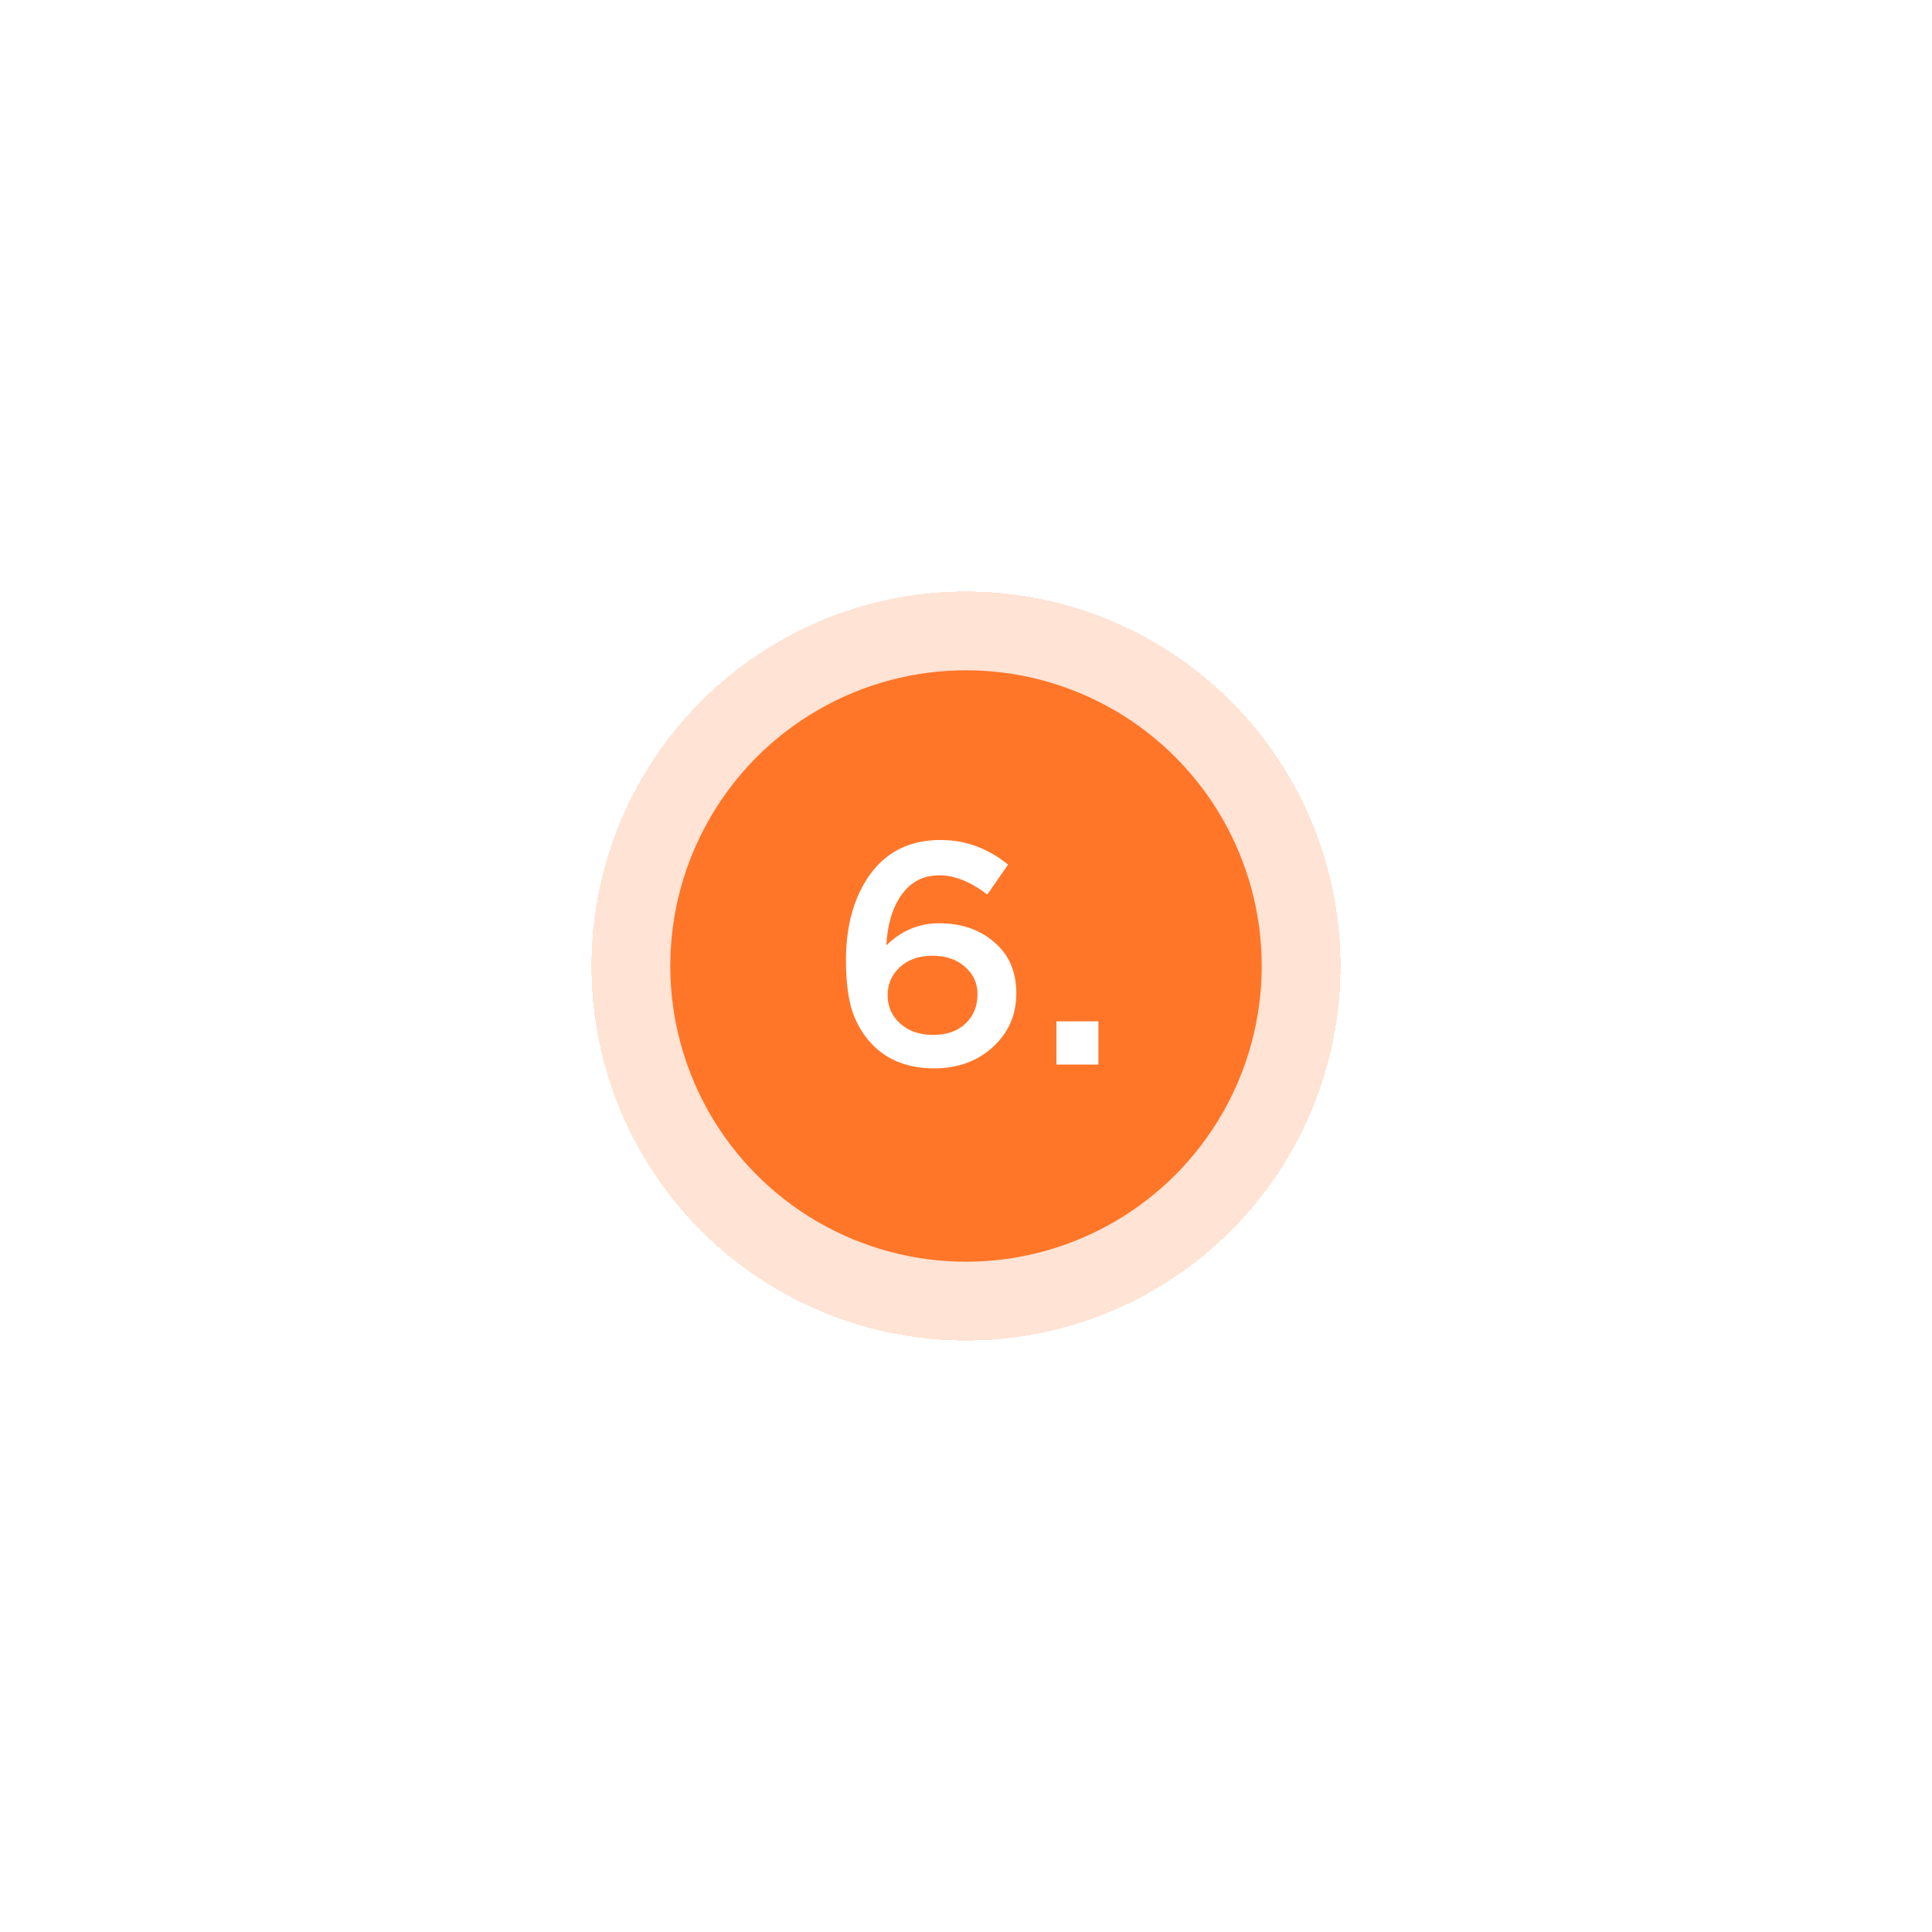 <?xml version="1.0" encoding="UTF-8"?> <svg xmlns="http://www.w3.org/2000/svg" width="98" height="98" viewBox="0 0 98 98" fill="none"> <g filter="url(#filter0_d)"> <circle cx="49" cy="49" r="19" fill="#FF7629" fill-opacity="0.2" shape-rendering="crispEdges"></circle> </g> <circle cx="49" cy="49" r="15" fill="#FF7629"></circle> <path d="M47.392 54.192C46.101 54.192 45.067 53.803 44.288 53.024C43.829 52.565 43.483 52.005 43.248 51.344C43.024 50.672 42.912 49.792 42.912 48.704C42.912 46.923 43.328 45.461 44.16 44.32C45.003 43.179 46.187 42.608 47.712 42.608C48.96 42.608 50.101 43.024 51.136 43.856L50.08 45.376C49.237 44.725 48.427 44.4 47.648 44.4C46.837 44.4 46.197 44.731 45.728 45.392C45.269 46.043 45.013 46.896 44.96 47.952C45.728 47.205 46.619 46.832 47.632 46.832C48.763 46.832 49.696 47.152 50.432 47.792C51.179 48.421 51.552 49.285 51.552 50.384C51.552 51.483 51.152 52.395 50.352 53.12C49.563 53.835 48.576 54.192 47.392 54.192ZM47.344 52.496C48.027 52.496 48.571 52.304 48.976 51.92C49.381 51.536 49.584 51.04 49.584 50.432C49.584 49.867 49.371 49.403 48.944 49.04C48.528 48.667 47.979 48.48 47.296 48.48C46.613 48.48 46.064 48.672 45.648 49.056C45.232 49.44 45.024 49.915 45.024 50.48C45.024 51.056 45.237 51.536 45.664 51.92C46.091 52.304 46.651 52.496 47.344 52.496ZM53.588 54V51.808H55.716V54H53.588Z" fill="white"></path> <defs> <filter id="filter0_d" x="0" y="0" width="98" height="98" filterUnits="userSpaceOnUse" color-interpolation-filters="sRGB"> <feFlood flood-opacity="0" result="BackgroundImageFix"></feFlood> <feColorMatrix in="SourceAlpha" type="matrix" values="0 0 0 0 0 0 0 0 0 0 0 0 0 0 0 0 0 0 127 0" result="hardAlpha"></feColorMatrix> <feOffset></feOffset> <feGaussianBlur stdDeviation="15"></feGaussianBlur> <feComposite in2="hardAlpha" operator="out"></feComposite> <feColorMatrix type="matrix" values="0 0 0 0 1 0 0 0 0 0.462 0 0 0 0 0.159 0 0 0 0.2 0"></feColorMatrix> <feBlend mode="normal" in2="BackgroundImageFix" result="effect1_dropShadow"></feBlend> <feBlend mode="normal" in="SourceGraphic" in2="effect1_dropShadow" result="shape"></feBlend> </filter> </defs> </svg> 
